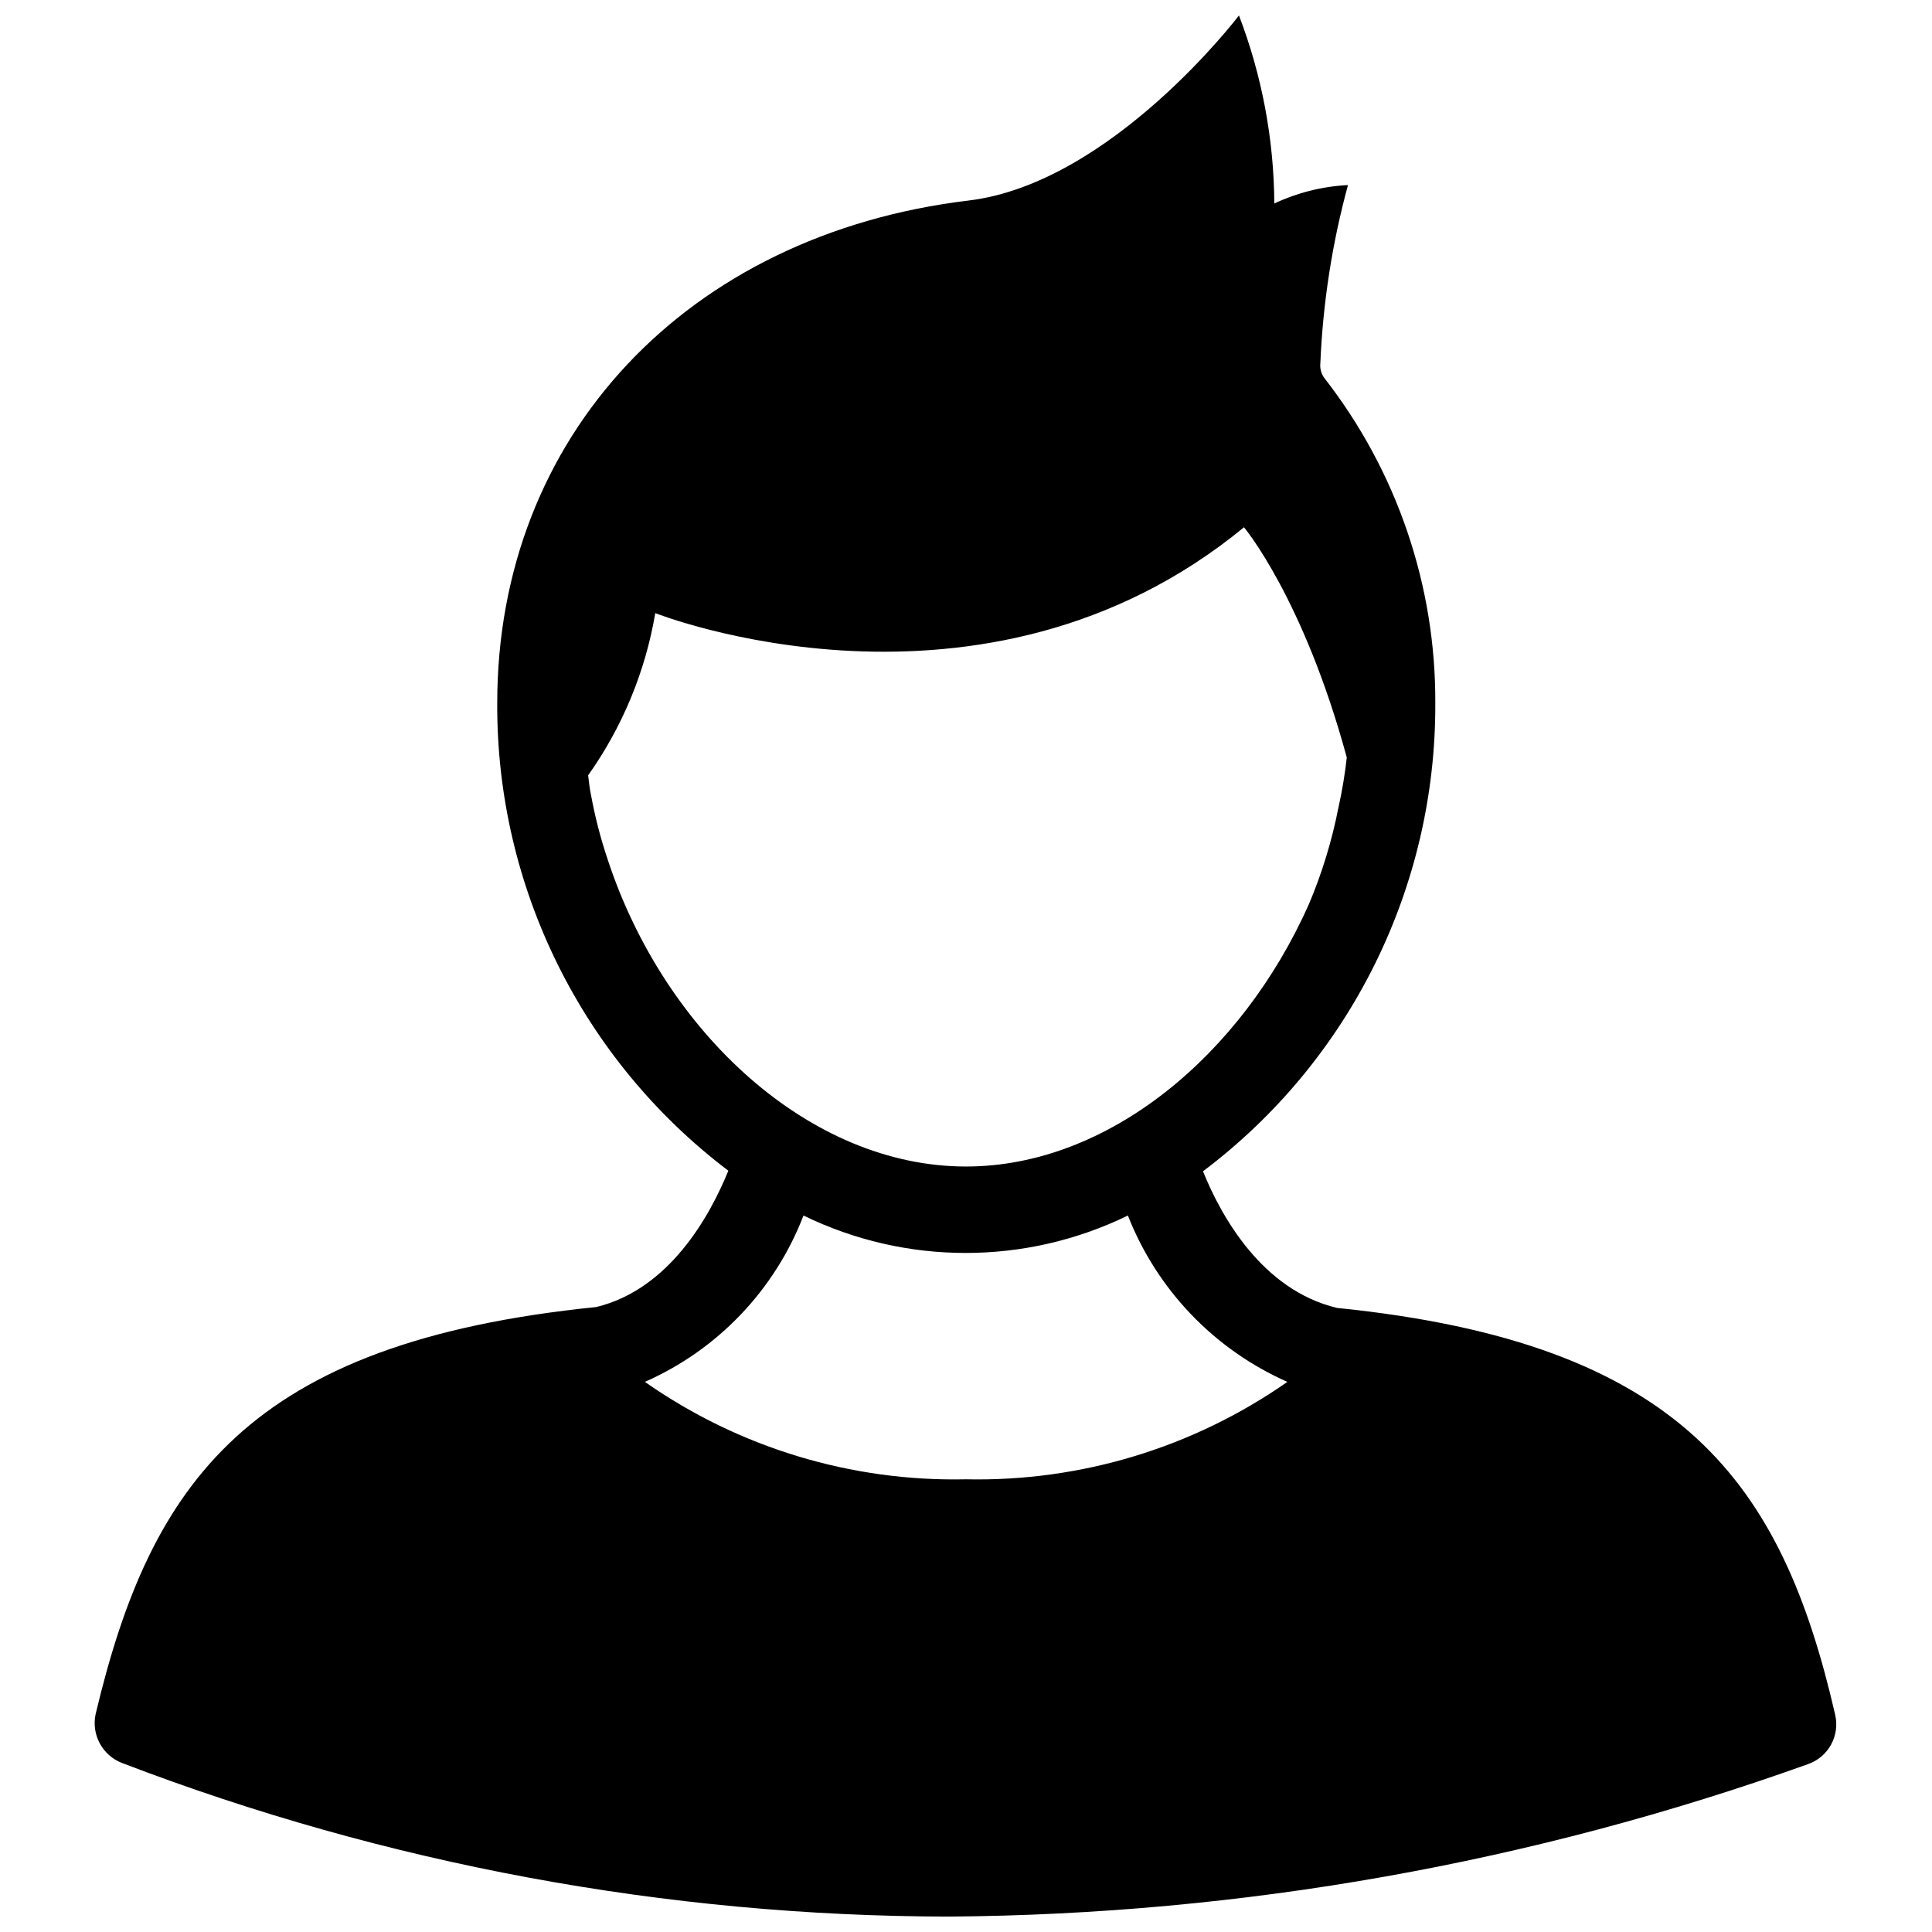 <?xml version="1.0" encoding="UTF-8"?>
<!-- The Best Svg Icon site in the world: iconSvg.co, Visit us! https://iconsvg.co -->
<svg width="800px" height="800px" version="1.1" viewBox="144 144 512 512" xmlns="http://www.w3.org/2000/svg">
 <defs>
  <clipPath id="a">
   <path d="m169 148.09h462v503.81h-462z"/>
  </clipPath>
 </defs>
 <g clip-path="url(#a)">
  <path d="m630.33 598.38c-14.09-61.246-40.305-98.48-132.02-107.77-19.758-4.723-30.621-24.09-35.504-36.211h0.004c38.906-29.289 61.723-75.207 61.559-123.91 0.176-31.277-10.195-61.699-29.441-86.355-0.801-1.117-1.168-2.488-1.023-3.859 0.672-15.965 3.125-31.809 7.324-47.23-6.766 0.344-13.395 2.004-19.523 4.879-0.102-17.035-3.277-33.918-9.367-49.828 0 0-33.77 44.477-71.637 49.043-74.707 8.973-124.93 62.504-124.93 133.2-0.234 48.641 22.457 94.551 61.246 123.91-4.961 12.203-15.742 31.488-35.031 36.133-92.34 9.367-118.08 46.602-132.64 107.85v-0.004c-1.188 5.465 1.785 10.98 7.008 12.988 69.984 26.816 144.29 40.609 219.23 40.699 77.566-0.574 154.48-14.227 227.5-40.383 5.438-1.867 8.566-7.555 7.242-13.145zm-325.27-226.56c-1.875-5.555-3.348-11.238-4.41-17.004-0.395-1.73-0.551-3.543-0.789-5.352h0.004c9.086-12.809 15.168-27.5 17.789-42.98 0 0 86.594 34.32 156.02-22.75 0 0 15.742 18.734 27.238 61.008-0.492 4.445-1.227 8.859-2.203 13.223-1.723 8.832-4.359 17.461-7.875 25.742-17.789 39.91-53.133 69.43-90.84 69.43-41.328 0-79.824-35.422-94.938-81.316zm94.938 164.21c-30.391 0.668-60.203-8.375-85.098-25.82 19.32-8.516 34.445-24.383 42.035-44.082 27.129 13.223 58.836 13.223 85.965 0 7.734 19.688 22.922 35.531 42.27 44.082-24.93 17.43-54.762 26.473-85.172 25.82z"/>
 </g>
</svg>